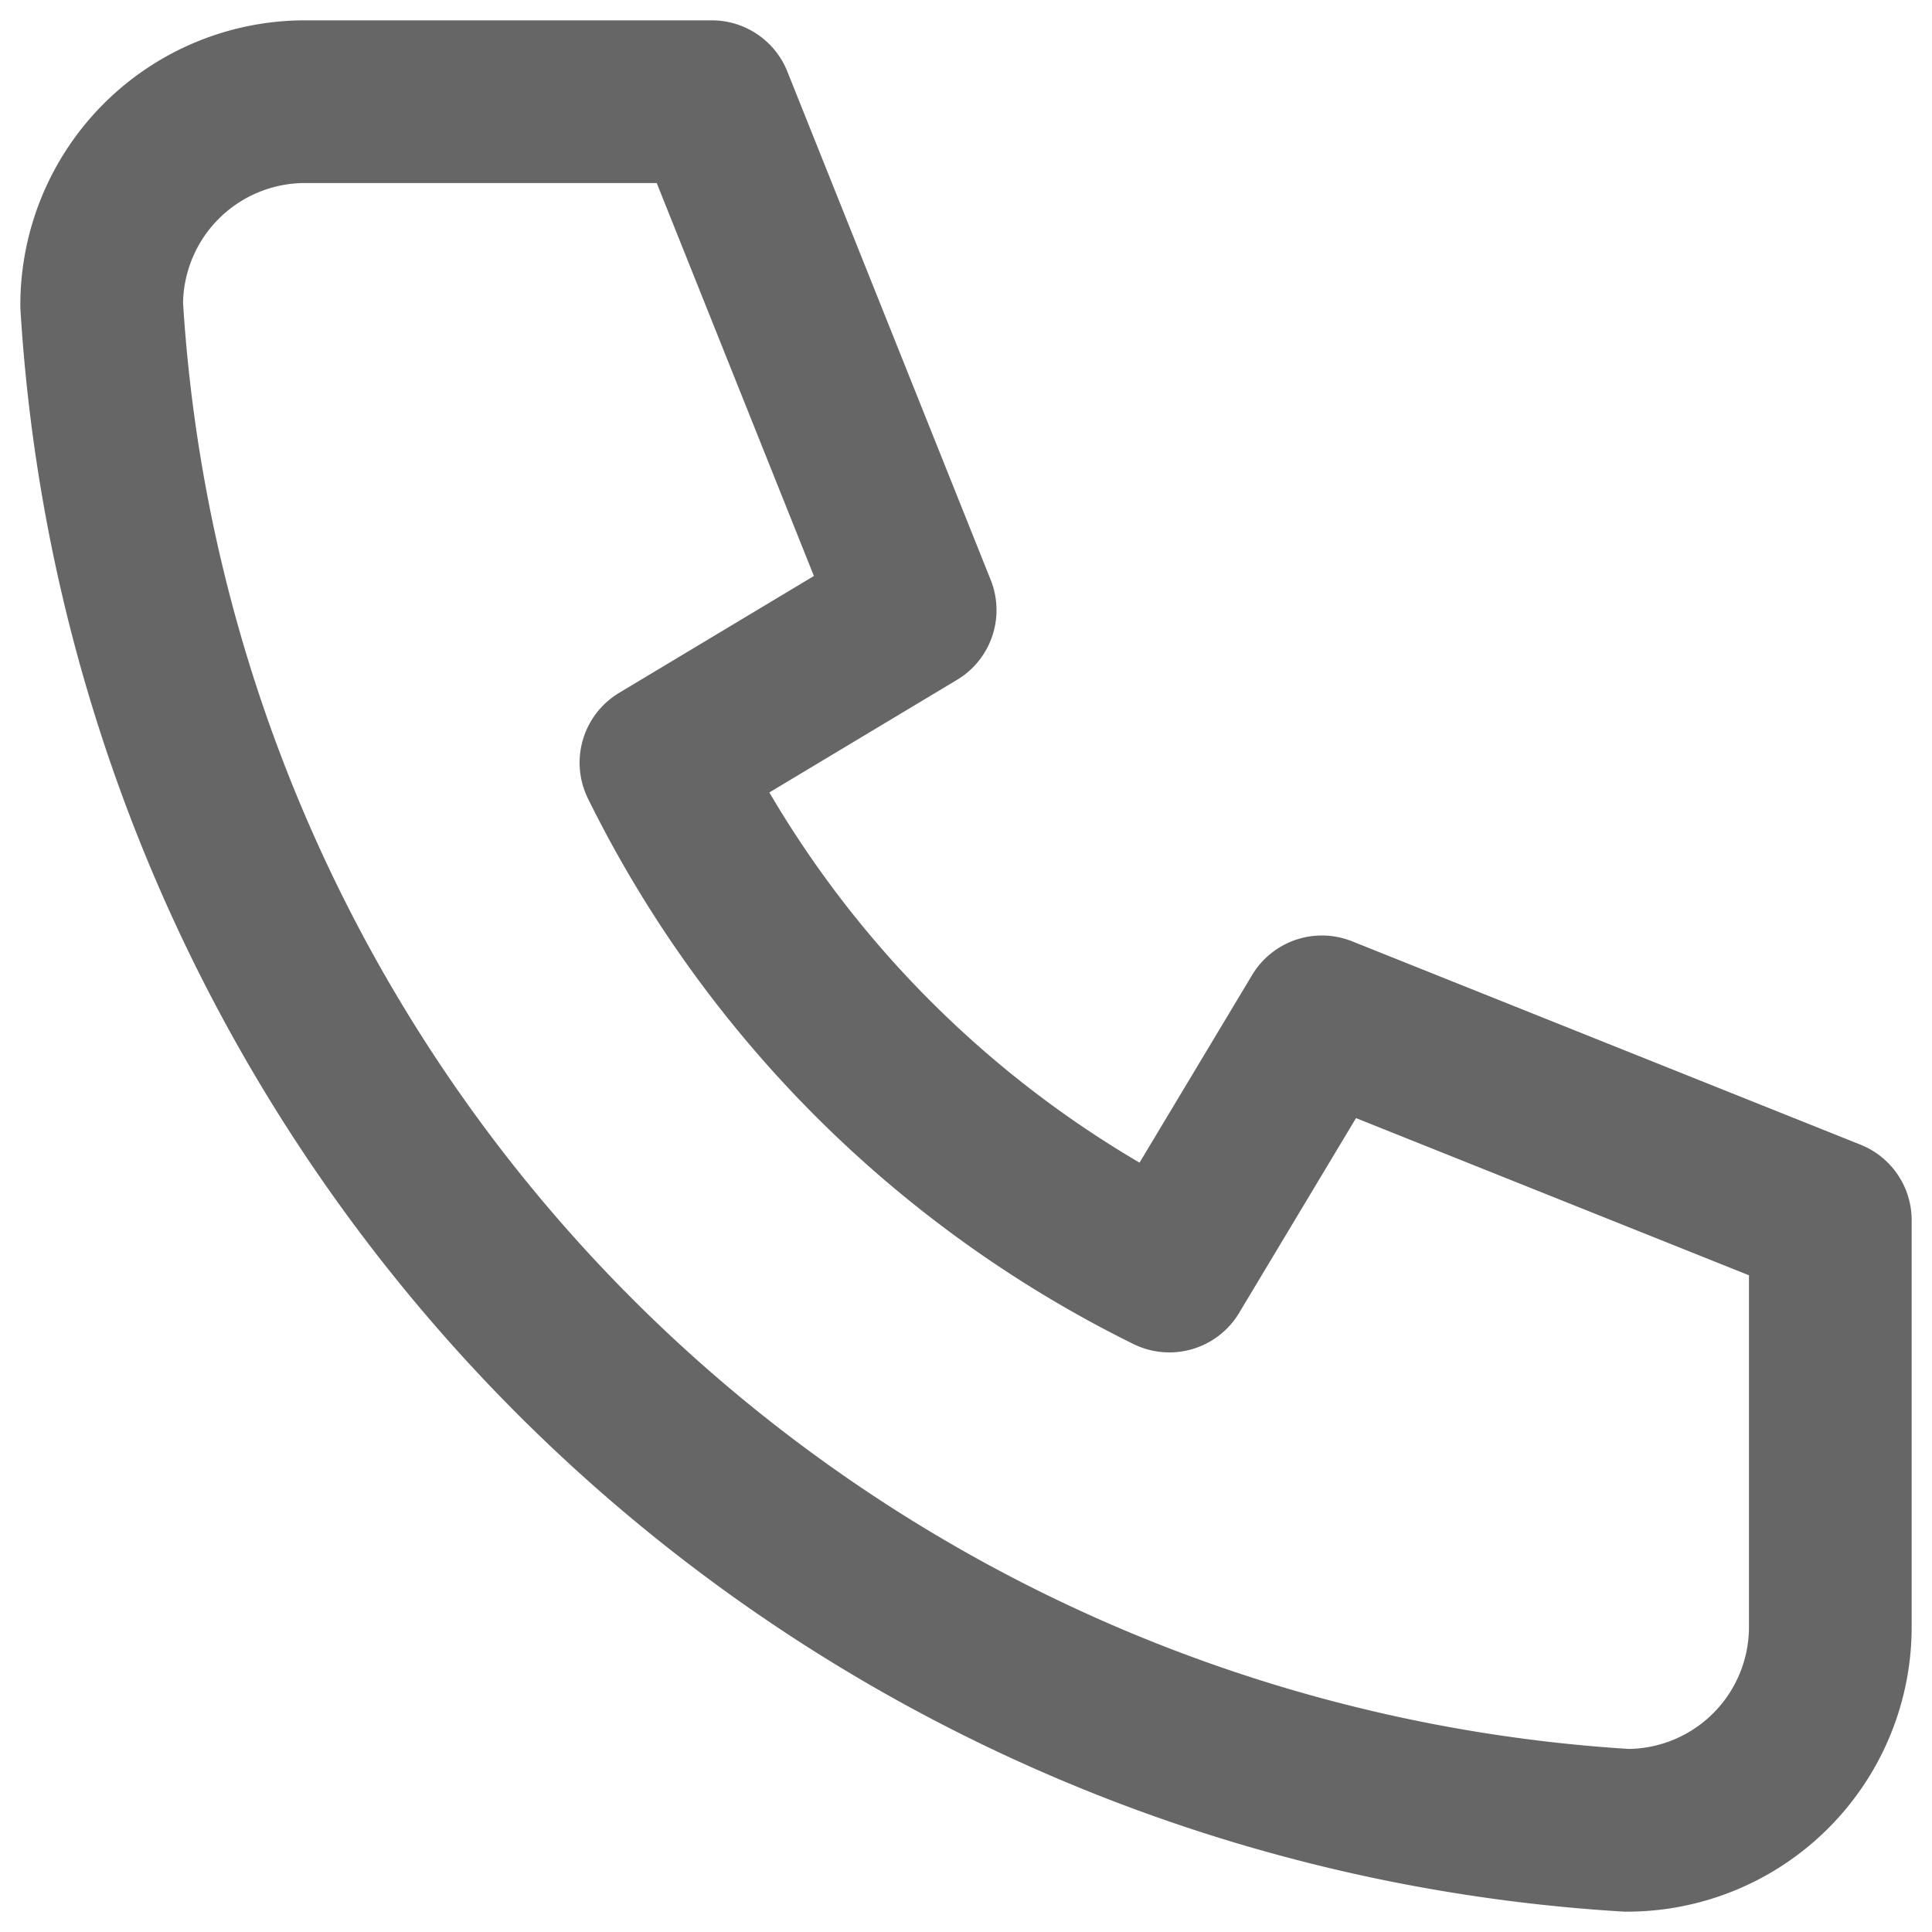 <svg width="19" height="19" fill="none" xmlns="http://www.w3.org/2000/svg"><path d="M3 1h4l2 5-2.5 1.5a11 11 0 005 5L13 10l5 2v4a2 2 0 01-2 2A16 16 0 011 3a2 2 0 012-2" stroke="#666" stroke-width="1.6" stroke-linecap="round" stroke-linejoin="round"/></svg>